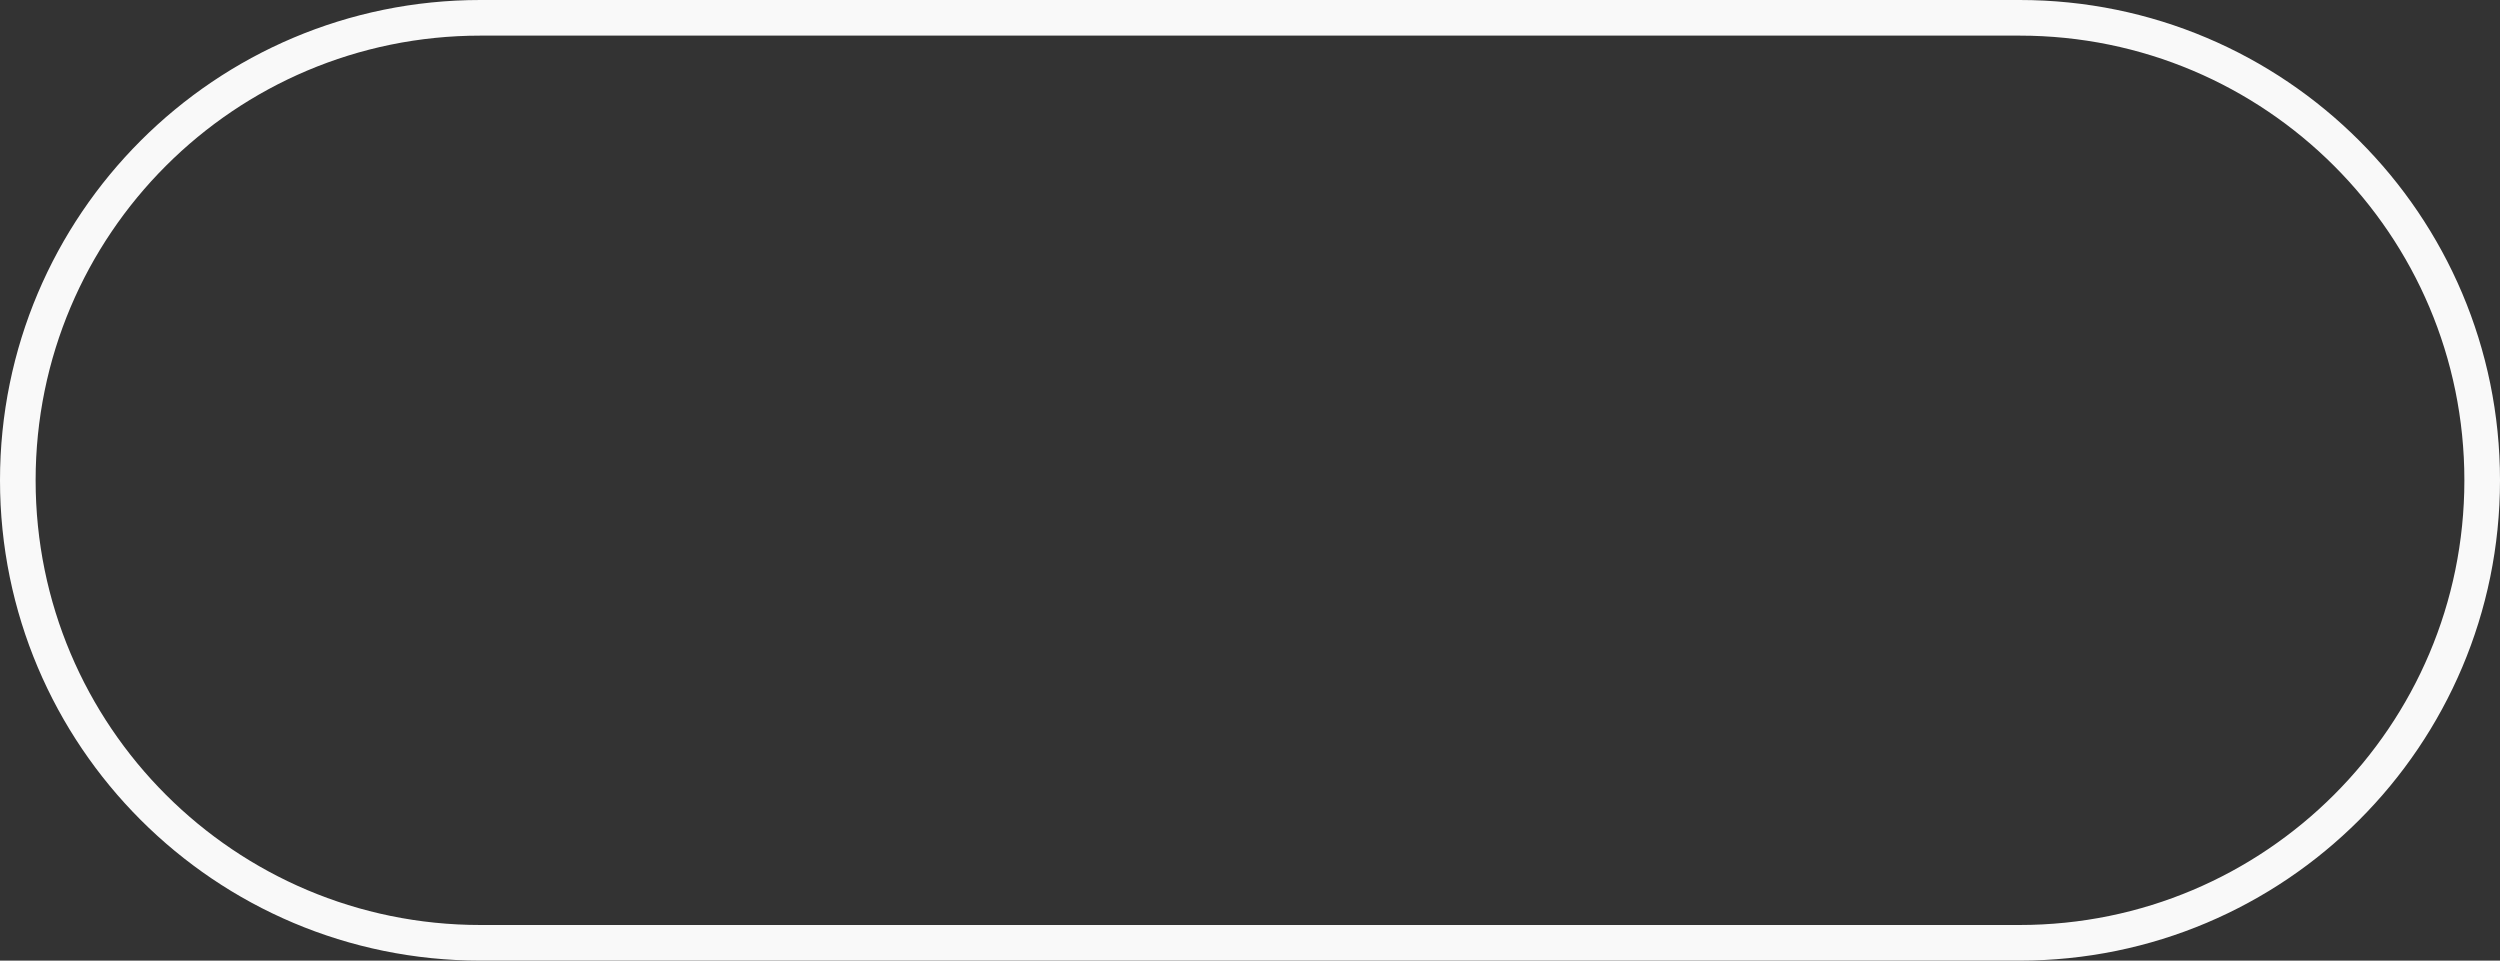 <?xml version="1.0" encoding="utf-8"?>
<svg xmlns="http://www.w3.org/2000/svg" fill="none" height="100%" overflow="visible" preserveAspectRatio="none" style="display: block;" viewBox="0 0 25.546 9.816" width="100%">
<rect x="0" y="0" width="25.546" height="9.816" fill="#333333" stroke="none"/>
<path d="M20.637 0.182H4.909C2.298 0.182 0.182 2.298 0.182 4.908C0.182 7.518 2.298 9.634 4.909 9.634H20.637C23.247 9.634 25.364 7.518 25.364 4.908C25.364 2.298 23.247 0.182 20.637 0.182Z" id="Vector" stroke="#F9F9F9" stroke-width="0.364"/>
</svg>